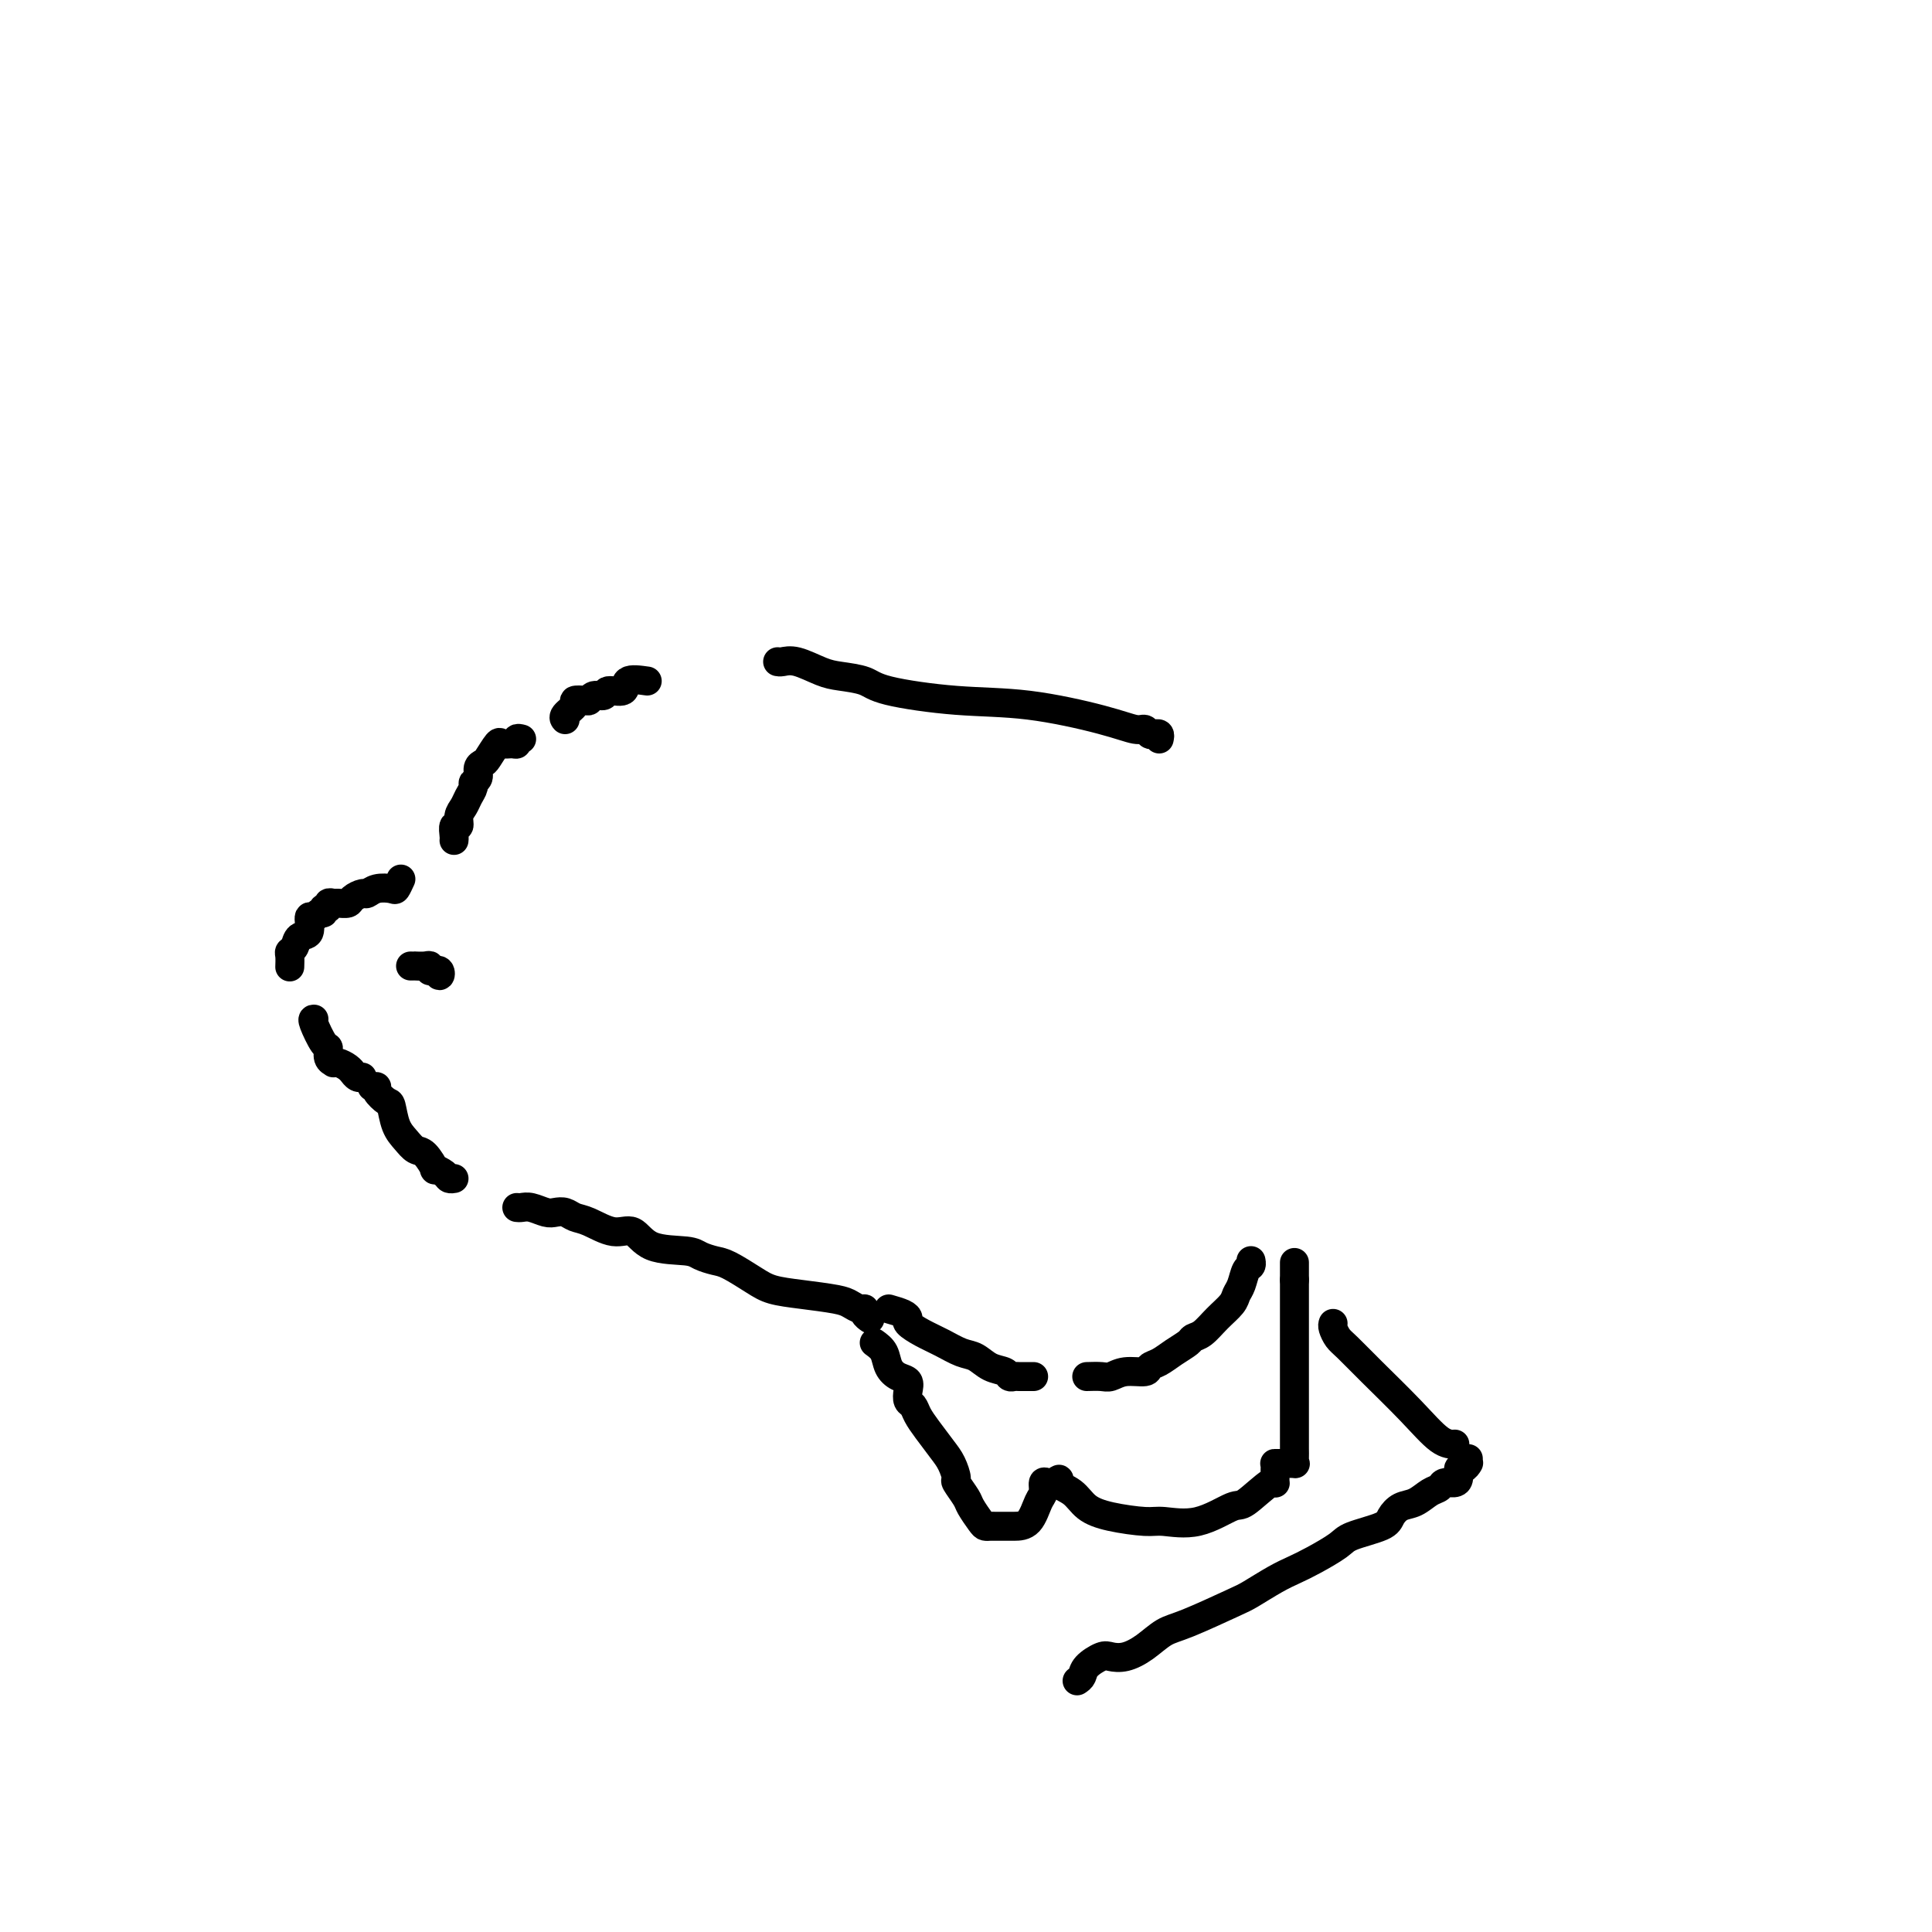 <svg viewBox='0 0 400 400' version='1.1' xmlns='http://www.w3.org/2000/svg' xmlns:xlink='http://www.w3.org/1999/xlink'><g fill='none' stroke='#000000' stroke-width='6' stroke-linecap='round' stroke-linejoin='round'><path d='M240,153c0.089,-0.414 0.178,-0.828 0,-1c-0.178,-0.172 -0.622,-0.103 -1,0c-0.378,0.103 -0.689,0.241 -1,0c-0.311,-0.241 -0.623,-0.862 -1,-1c-0.377,-0.138 -0.818,0.206 -2,0c-1.182,-0.206 -3.105,-0.962 -7,-2c-3.895,-1.038 -9.764,-2.358 -15,-3c-5.236,-0.642 -9.841,-0.604 -15,-1c-5.159,-0.396 -10.873,-1.224 -14,-2c-3.127,-0.776 -3.668,-1.500 -5,-2c-1.332,-0.500 -3.457,-0.775 -5,-1c-1.543,-0.225 -2.505,-0.400 -4,-1c-1.495,-0.600 -3.525,-1.625 -5,-2c-1.475,-0.375 -2.397,-0.101 -3,0c-0.603,0.101 -0.887,0.029 -1,0c-0.113,-0.029 -0.057,-0.014 0,0'/><path d='M134,141c-1.664,-0.235 -3.328,-0.470 -4,0c-0.672,0.470 -0.351,1.646 -1,2c-0.649,0.354 -2.266,-0.115 -3,0c-0.734,0.115 -0.583,0.815 -1,1c-0.417,0.185 -1.402,-0.145 -2,0c-0.598,0.145 -0.809,0.763 -1,1c-0.191,0.237 -0.363,0.092 -1,0c-0.637,-0.092 -1.740,-0.130 -2,0c-0.260,0.130 0.323,0.427 0,1c-0.323,0.573 -1.550,1.422 -2,2c-0.450,0.578 -0.121,0.886 0,1c0.121,0.114 0.035,0.032 0,0c-0.035,-0.032 -0.017,-0.016 0,0'/><path d='M108,153c-0.438,-0.115 -0.876,-0.230 -1,0c-0.124,0.230 0.065,0.804 0,1c-0.065,0.196 -0.384,0.013 -1,0c-0.616,-0.013 -1.528,0.142 -2,0c-0.472,-0.142 -0.504,-0.581 -1,0c-0.496,0.581 -1.458,2.183 -2,3c-0.542,0.817 -0.666,0.848 -1,1c-0.334,0.152 -0.877,0.425 -1,1c-0.123,0.575 0.175,1.453 0,2c-0.175,0.547 -0.821,0.765 -1,1c-0.179,0.235 0.111,0.488 0,1c-0.111,0.512 -0.622,1.284 -1,2c-0.378,0.716 -0.623,1.375 -1,2c-0.377,0.625 -0.886,1.215 -1,2c-0.114,0.785 0.165,1.766 0,2c-0.165,0.234 -0.776,-0.277 -1,0c-0.224,0.277 -0.060,1.344 0,2c0.060,0.656 0.017,0.902 0,1c-0.017,0.098 -0.009,0.049 0,0'/><path d='M83,182c-0.385,0.837 -0.771,1.673 -1,2c-0.229,0.327 -0.303,0.143 -1,0c-0.697,-0.143 -2.017,-0.245 -3,0c-0.983,0.245 -1.629,0.836 -2,1c-0.371,0.164 -0.466,-0.099 -1,0c-0.534,0.099 -1.506,0.561 -2,1c-0.494,0.439 -0.509,0.854 -1,1c-0.491,0.146 -1.456,0.024 -2,0c-0.544,-0.024 -0.667,0.050 -1,0c-0.333,-0.050 -0.877,-0.225 -1,0c-0.123,0.225 0.175,0.849 0,1c-0.175,0.151 -0.822,-0.173 -1,0c-0.178,0.173 0.112,0.842 0,1c-0.112,0.158 -0.625,-0.194 -1,0c-0.375,0.194 -0.611,0.934 -1,1c-0.389,0.066 -0.931,-0.543 -1,0c-0.069,0.543 0.335,2.238 0,3c-0.335,0.762 -1.410,0.590 -2,1c-0.590,0.410 -0.694,1.403 -1,2c-0.306,0.597 -0.814,0.799 -1,1c-0.186,0.201 -0.050,0.400 0,1c0.050,0.600 0.014,1.600 0,2c-0.014,0.400 -0.007,0.200 0,0'/><path d='M65,211c-0.194,-0.014 -0.388,-0.028 0,1c0.388,1.028 1.357,3.099 2,4c0.643,0.901 0.959,0.633 1,1c0.041,0.367 -0.193,1.369 0,2c0.193,0.631 0.812,0.891 1,1c0.188,0.109 -0.056,0.067 0,0c0.056,-0.067 0.410,-0.158 1,0c0.590,0.158 1.416,0.564 2,1c0.584,0.436 0.927,0.901 1,1c0.073,0.099 -0.125,-0.169 0,0c0.125,0.169 0.572,0.776 1,1c0.428,0.224 0.837,0.064 1,0c0.163,-0.064 0.082,-0.032 0,0'/><path d='M85,200c0.475,0.002 0.950,0.005 1,0c0.050,-0.005 -0.323,-0.017 0,0c0.323,0.017 1.344,0.062 2,0c0.656,-0.062 0.947,-0.231 1,0c0.053,0.231 -0.134,0.860 0,1c0.134,0.140 0.587,-0.211 1,0c0.413,0.211 0.787,0.985 1,1c0.213,0.015 0.267,-0.728 0,-1c-0.267,-0.272 -0.855,-0.073 -1,0c-0.145,0.073 0.153,0.020 0,0c-0.153,-0.020 -0.758,-0.006 -1,0c-0.242,0.006 -0.121,0.003 0,0'/><path d='M77,225c0.476,-0.053 0.953,-0.107 1,0c0.047,0.107 -0.335,0.374 0,1c0.335,0.626 1.388,1.611 2,2c0.612,0.389 0.782,0.182 1,1c0.218,0.818 0.483,2.662 1,4c0.517,1.338 1.285,2.172 2,3c0.715,0.828 1.375,1.650 2,2c0.625,0.350 1.214,0.227 2,1c0.786,0.773 1.769,2.442 2,3c0.231,0.558 -0.292,0.006 0,0c0.292,-0.006 1.398,0.534 2,1c0.602,0.466 0.701,0.856 1,1c0.299,0.144 0.800,0.041 1,0c0.200,-0.041 0.100,-0.021 0,0'/><path d='M107,250c0.274,0.030 0.549,0.060 1,0c0.451,-0.060 1.079,-0.209 2,0c0.921,0.209 2.135,0.775 3,1c0.865,0.225 1.382,0.107 2,0c0.618,-0.107 1.337,-0.203 2,0c0.663,0.203 1.268,0.706 2,1c0.732,0.294 1.589,0.379 3,1c1.411,0.621 3.374,1.777 5,2c1.626,0.223 2.914,-0.487 4,0c1.086,0.487 1.968,2.170 4,3c2.032,0.830 5.212,0.806 7,1c1.788,0.194 2.185,0.605 3,1c0.815,0.395 2.049,0.774 3,1c0.951,0.226 1.620,0.298 3,1c1.380,0.702 3.472,2.033 5,3c1.528,0.967 2.493,1.569 4,2c1.507,0.431 3.557,0.689 6,1c2.443,0.311 5.281,0.675 7,1c1.719,0.325 2.321,0.613 3,1c0.679,0.387 1.436,0.874 2,1c0.564,0.126 0.935,-0.111 1,0c0.065,0.111 -0.175,0.568 0,1c0.175,0.432 0.764,0.838 1,1c0.236,0.162 0.118,0.081 0,0'/><path d='M184,271c1.137,0.327 2.274,0.654 3,1c0.726,0.346 1.041,0.713 1,1c-0.041,0.287 -0.436,0.496 0,1c0.436,0.504 1.705,1.305 3,2c1.295,0.695 2.617,1.285 4,2c1.383,0.715 2.829,1.554 4,2c1.171,0.446 2.068,0.498 3,1c0.932,0.502 1.898,1.455 3,2c1.102,0.545 2.340,0.682 3,1c0.660,0.318 0.741,0.817 1,1c0.259,0.183 0.697,0.049 1,0c0.303,-0.049 0.473,-0.013 1,0c0.527,0.013 1.411,0.004 2,0c0.589,-0.004 0.883,-0.001 1,0c0.117,0.001 0.059,0.001 0,0'/><path d='M225,285c1.101,-0.032 2.203,-0.064 3,0c0.797,0.064 1.291,0.225 2,0c0.709,-0.225 1.634,-0.837 3,-1c1.366,-0.163 3.172,0.121 4,0c0.828,-0.121 0.680,-0.649 1,-1c0.320,-0.351 1.110,-0.526 2,-1c0.890,-0.474 1.879,-1.246 3,-2c1.121,-0.754 2.374,-1.490 3,-2c0.626,-0.510 0.626,-0.794 1,-1c0.374,-0.206 1.123,-0.333 2,-1c0.877,-0.667 1.884,-1.874 3,-3c1.116,-1.126 2.341,-2.171 3,-3c0.659,-0.829 0.751,-1.441 1,-2c0.249,-0.559 0.655,-1.064 1,-2c0.345,-0.936 0.629,-2.302 1,-3c0.371,-0.698 0.831,-0.726 1,-1c0.169,-0.274 0.048,-0.792 0,-1c-0.048,-0.208 -0.024,-0.104 0,0'/><path d='M181,278c0.777,0.561 1.553,1.123 2,2c0.447,0.877 0.564,2.070 1,3c0.436,0.930 1.192,1.596 2,2c0.808,0.404 1.669,0.544 2,1c0.331,0.456 0.132,1.226 0,2c-0.132,0.774 -0.198,1.551 0,2c0.198,0.449 0.658,0.570 1,1c0.342,0.430 0.565,1.170 1,2c0.435,0.830 1.081,1.750 2,3c0.919,1.250 2.110,2.828 3,4c0.890,1.172 1.480,1.937 2,3c0.520,1.063 0.969,2.425 1,3c0.031,0.575 -0.357,0.364 0,1c0.357,0.636 1.457,2.118 2,3c0.543,0.882 0.528,1.165 1,2c0.472,0.835 1.432,2.224 2,3c0.568,0.776 0.744,0.940 1,1c0.256,0.060 0.593,0.016 1,0c0.407,-0.016 0.885,-0.004 1,0c0.115,0.004 -0.131,0.001 0,0c0.131,-0.001 0.640,0.000 1,0c0.360,-0.000 0.570,-0.002 1,0c0.430,0.002 1.081,0.007 2,0c0.919,-0.007 2.105,-0.026 3,-1c0.895,-0.974 1.500,-2.902 2,-4c0.500,-1.098 0.897,-1.367 1,-2c0.103,-0.633 -0.088,-1.632 0,-2c0.088,-0.368 0.454,-0.105 1,0c0.546,0.105 1.273,0.053 2,0'/><path d='M219,307c0.780,-1.318 -0.268,-0.612 0,0c0.268,0.612 1.854,1.130 3,2c1.146,0.870 1.854,2.093 3,3c1.146,0.907 2.731,1.500 5,2c2.269,0.500 5.224,0.909 7,1c1.776,0.091 2.375,-0.135 4,0c1.625,0.135 4.278,0.631 7,0c2.722,-0.631 5.514,-2.390 7,-3c1.486,-0.610 1.666,-0.073 3,-1c1.334,-0.927 3.821,-3.320 5,-4c1.179,-0.680 1.051,0.354 1,0c-0.051,-0.354 -0.026,-2.095 0,-3c0.026,-0.905 0.053,-0.975 0,-1c-0.053,-0.025 -0.186,-0.006 0,0c0.186,0.006 0.691,-0.000 1,0c0.309,0.000 0.423,0.007 1,0c0.577,-0.007 1.619,-0.027 2,0c0.381,0.027 0.102,0.100 0,0c-0.102,-0.100 -0.027,-0.374 0,-1c0.027,-0.626 0.007,-1.606 0,-2c-0.007,-0.394 -0.002,-0.203 0,-1c0.002,-0.797 0.001,-2.583 0,-4c-0.001,-1.417 -0.000,-2.465 0,-4c0.000,-1.535 0.000,-3.556 0,-5c-0.000,-1.444 -0.000,-2.312 0,-4c0.000,-1.688 0.000,-4.195 0,-6c-0.000,-1.805 -0.000,-2.906 0,-4c0.000,-1.094 0.000,-2.179 0,-3c-0.000,-0.821 -0.000,-1.377 0,-2c0.000,-0.623 0.000,-1.311 0,-2'/><path d='M268,265c0.000,-6.333 0.000,-3.167 0,0'/><path d='M276,274c-0.079,0.230 -0.158,0.461 0,1c0.158,0.539 0.552,1.388 1,2c0.448,0.612 0.951,0.987 2,2c1.049,1.013 2.646,2.664 5,5c2.354,2.336 5.466,5.358 8,8c2.534,2.642 4.490,4.904 6,6c1.510,1.096 2.574,1.028 3,1c0.426,-0.028 0.213,-0.014 0,0'/><path d='M304,302c0.006,0.414 0.012,0.827 0,1c-0.012,0.173 -0.041,0.105 0,0c0.041,-0.105 0.153,-0.249 0,0c-0.153,0.249 -0.570,0.889 -1,1c-0.430,0.111 -0.874,-0.307 -1,0c-0.126,0.307 0.066,1.338 0,2c-0.066,0.662 -0.391,0.955 -1,1c-0.609,0.045 -1.504,-0.157 -2,0c-0.496,0.157 -0.595,0.675 -1,1c-0.405,0.325 -1.116,0.457 -2,1c-0.884,0.543 -1.942,1.497 -3,2c-1.058,0.503 -2.115,0.557 -3,1c-0.885,0.443 -1.598,1.277 -2,2c-0.402,0.723 -0.495,1.335 -2,2c-1.505,0.665 -4.424,1.384 -6,2c-1.576,0.616 -1.808,1.128 -3,2c-1.192,0.872 -3.342,2.104 -5,3c-1.658,0.896 -2.824,1.455 -4,2c-1.176,0.545 -2.362,1.075 -4,2c-1.638,0.925 -3.729,2.243 -5,3c-1.271,0.757 -1.722,0.953 -4,2c-2.278,1.047 -6.382,2.946 -9,4c-2.618,1.054 -3.750,1.262 -5,2c-1.250,0.738 -2.619,2.007 -4,3c-1.381,0.993 -2.776,1.709 -4,2c-1.224,0.291 -2.278,0.158 -3,0c-0.722,-0.158 -1.111,-0.341 -2,0c-0.889,0.341 -2.278,1.207 -3,2c-0.722,0.793 -0.778,1.512 -1,2c-0.222,0.488 -0.611,0.744 -1,1'/></g>
</svg>